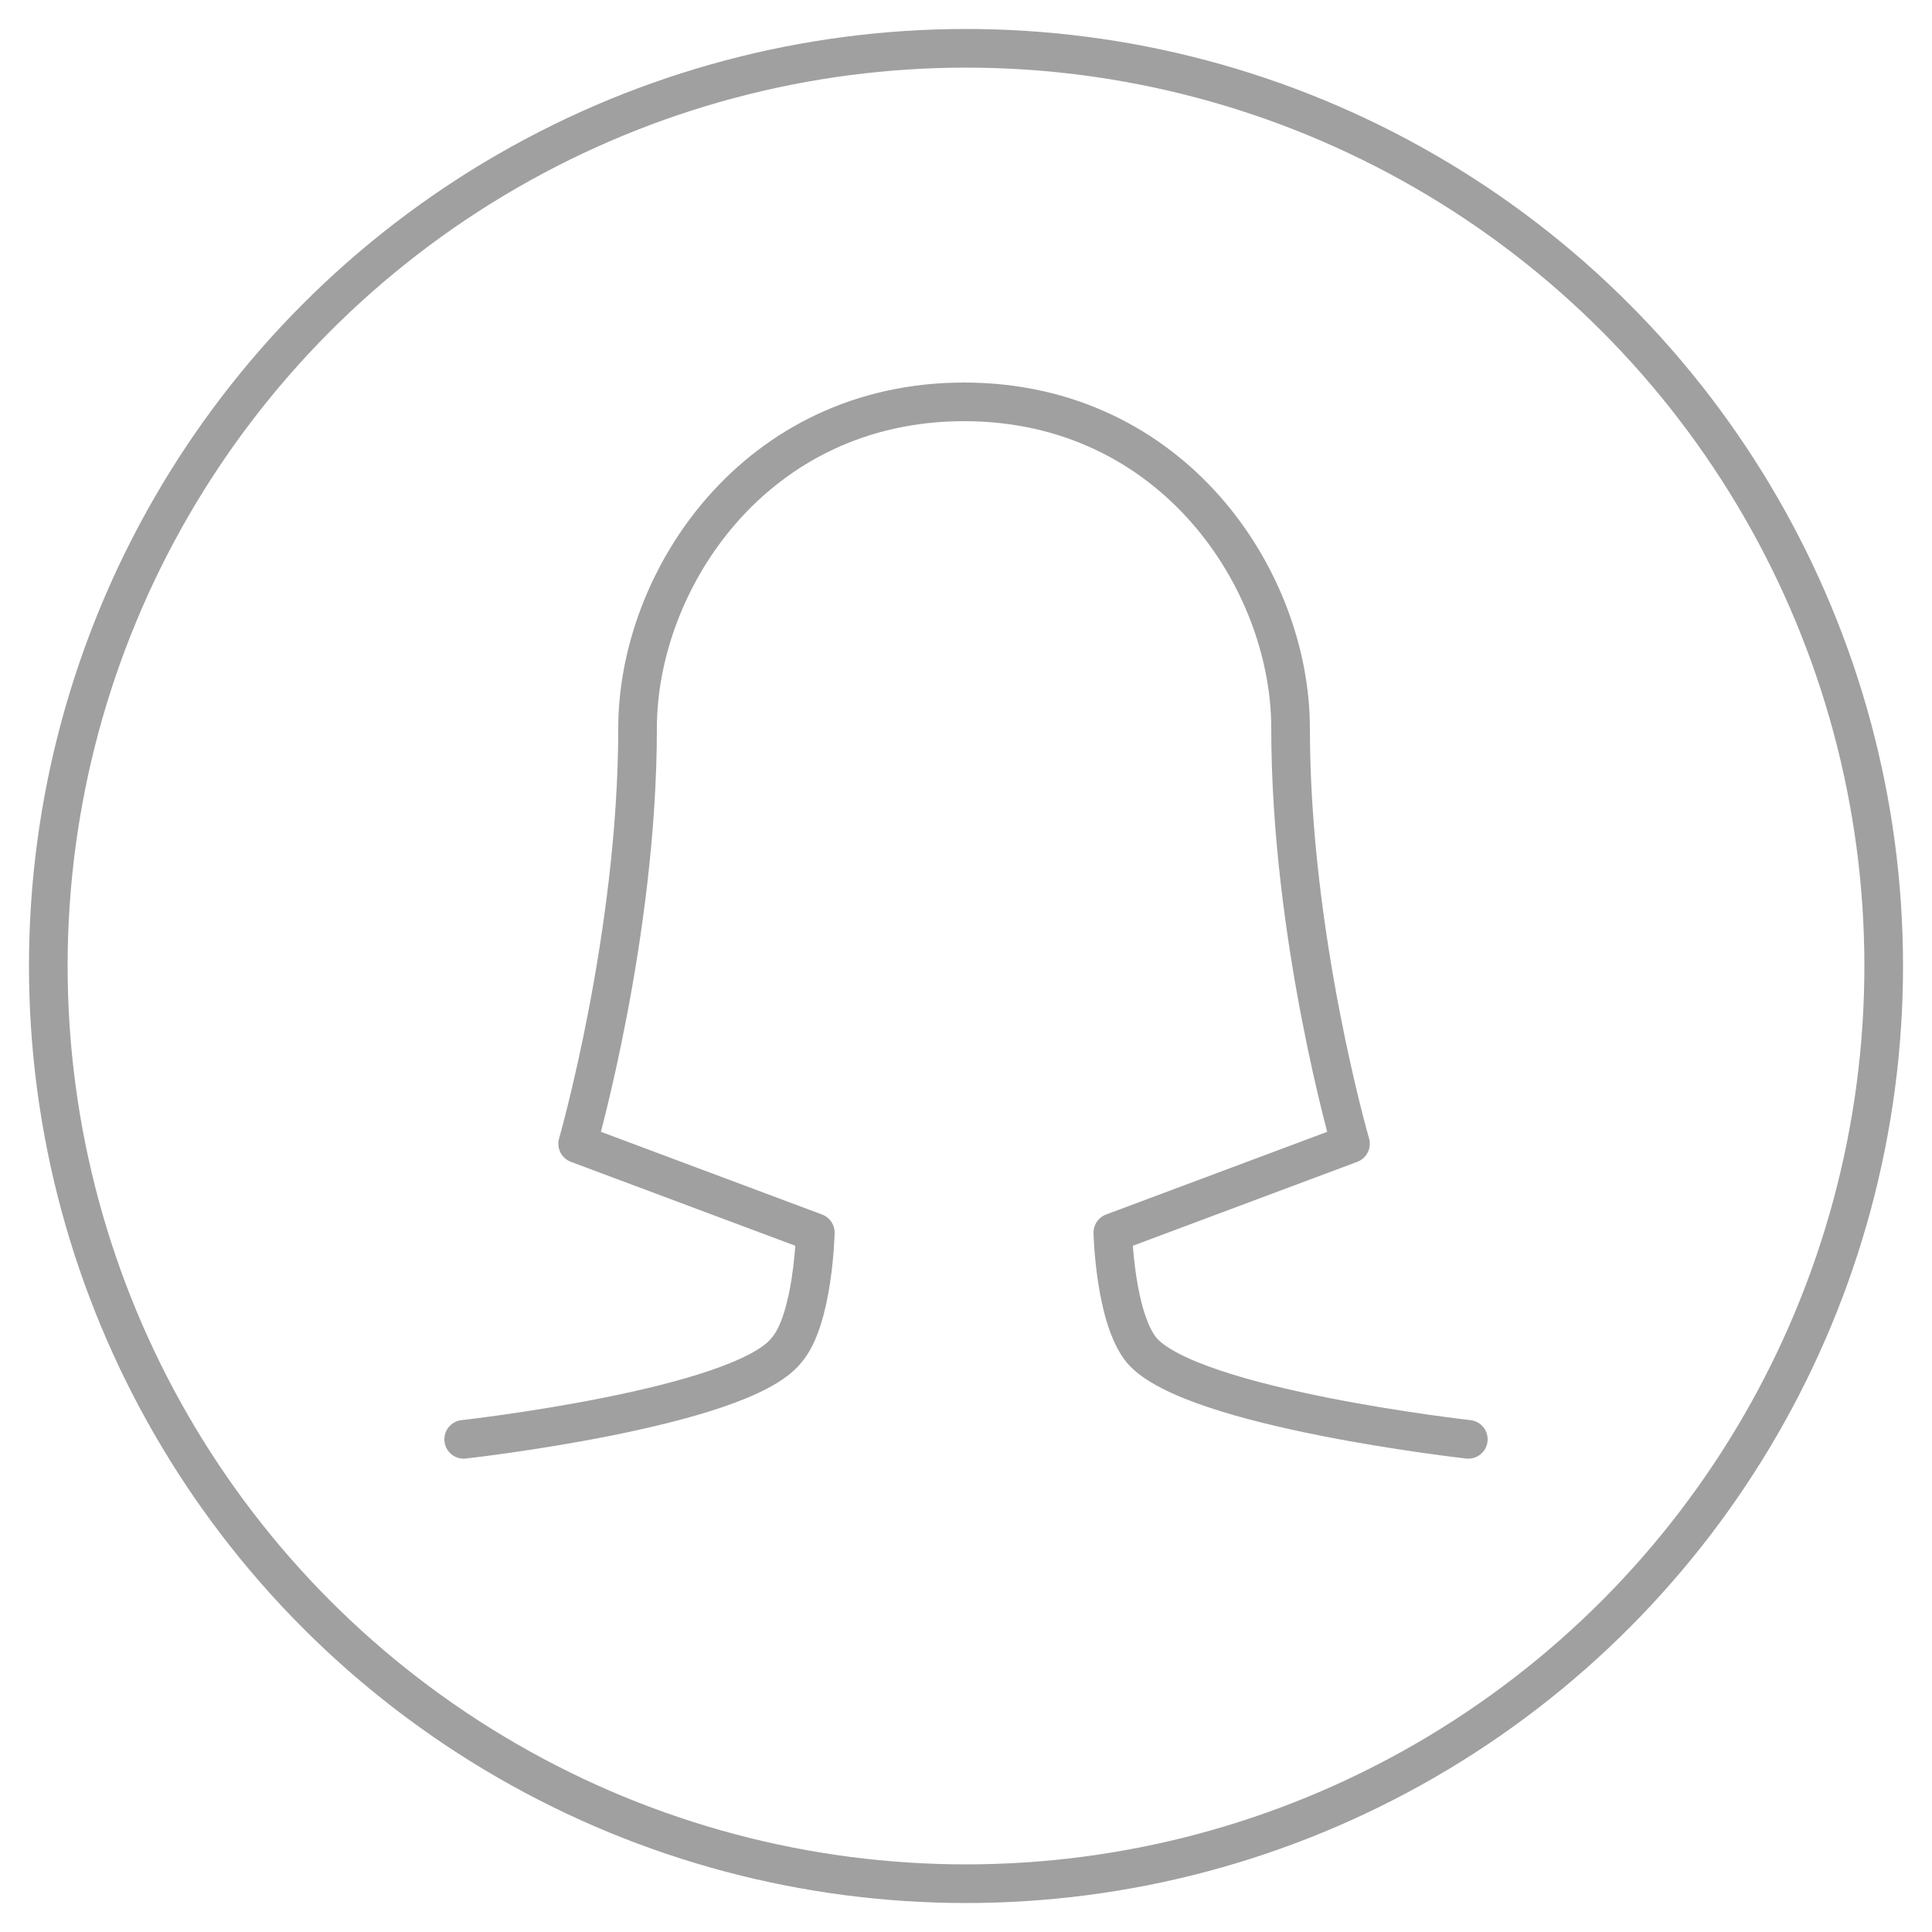 <?xml version="1.0" encoding="utf-8"?>
<svg xmlns="http://www.w3.org/2000/svg" xmlns:xlink="http://www.w3.org/1999/xlink" version="1.1" id="Ebene_1" x="0px" y="0px" viewBox="0 0 100 100" style="enable-background:new 0 0 100 100;" xml:space="preserve" width="150" height="150">
<style type="text/css">
	.st0{fill:none;stroke:#A0A0A0;stroke-width:2;stroke-linecap:round;stroke-linejoin:round;stroke-miterlimit:10;}
</style>
<g id="female">
	<circle class="st0" cx="50" cy="50" r="47.5"/>
	<g id="_x3C_Grupo_x3E__37_">
		<path class="st0" d="M76,74.5c0,0-14.3-1.6-16.9-4.6c-1.4-1.7-1.5-6.1-1.5-6.1l12.3-4.6c0,0-3.1-10.7-3.1-21.5    c0-7.7-6.1-16.9-16.9-16.9s-16.9,9.2-16.9,16.9c0,10.7-3.1,21.5-3.1,21.5l12.3,4.6c0,0-0.1,4.5-1.5,6.1C38.3,72.9,24,74.5,24,74.5    "/>
	</g>
</g>
</svg>
